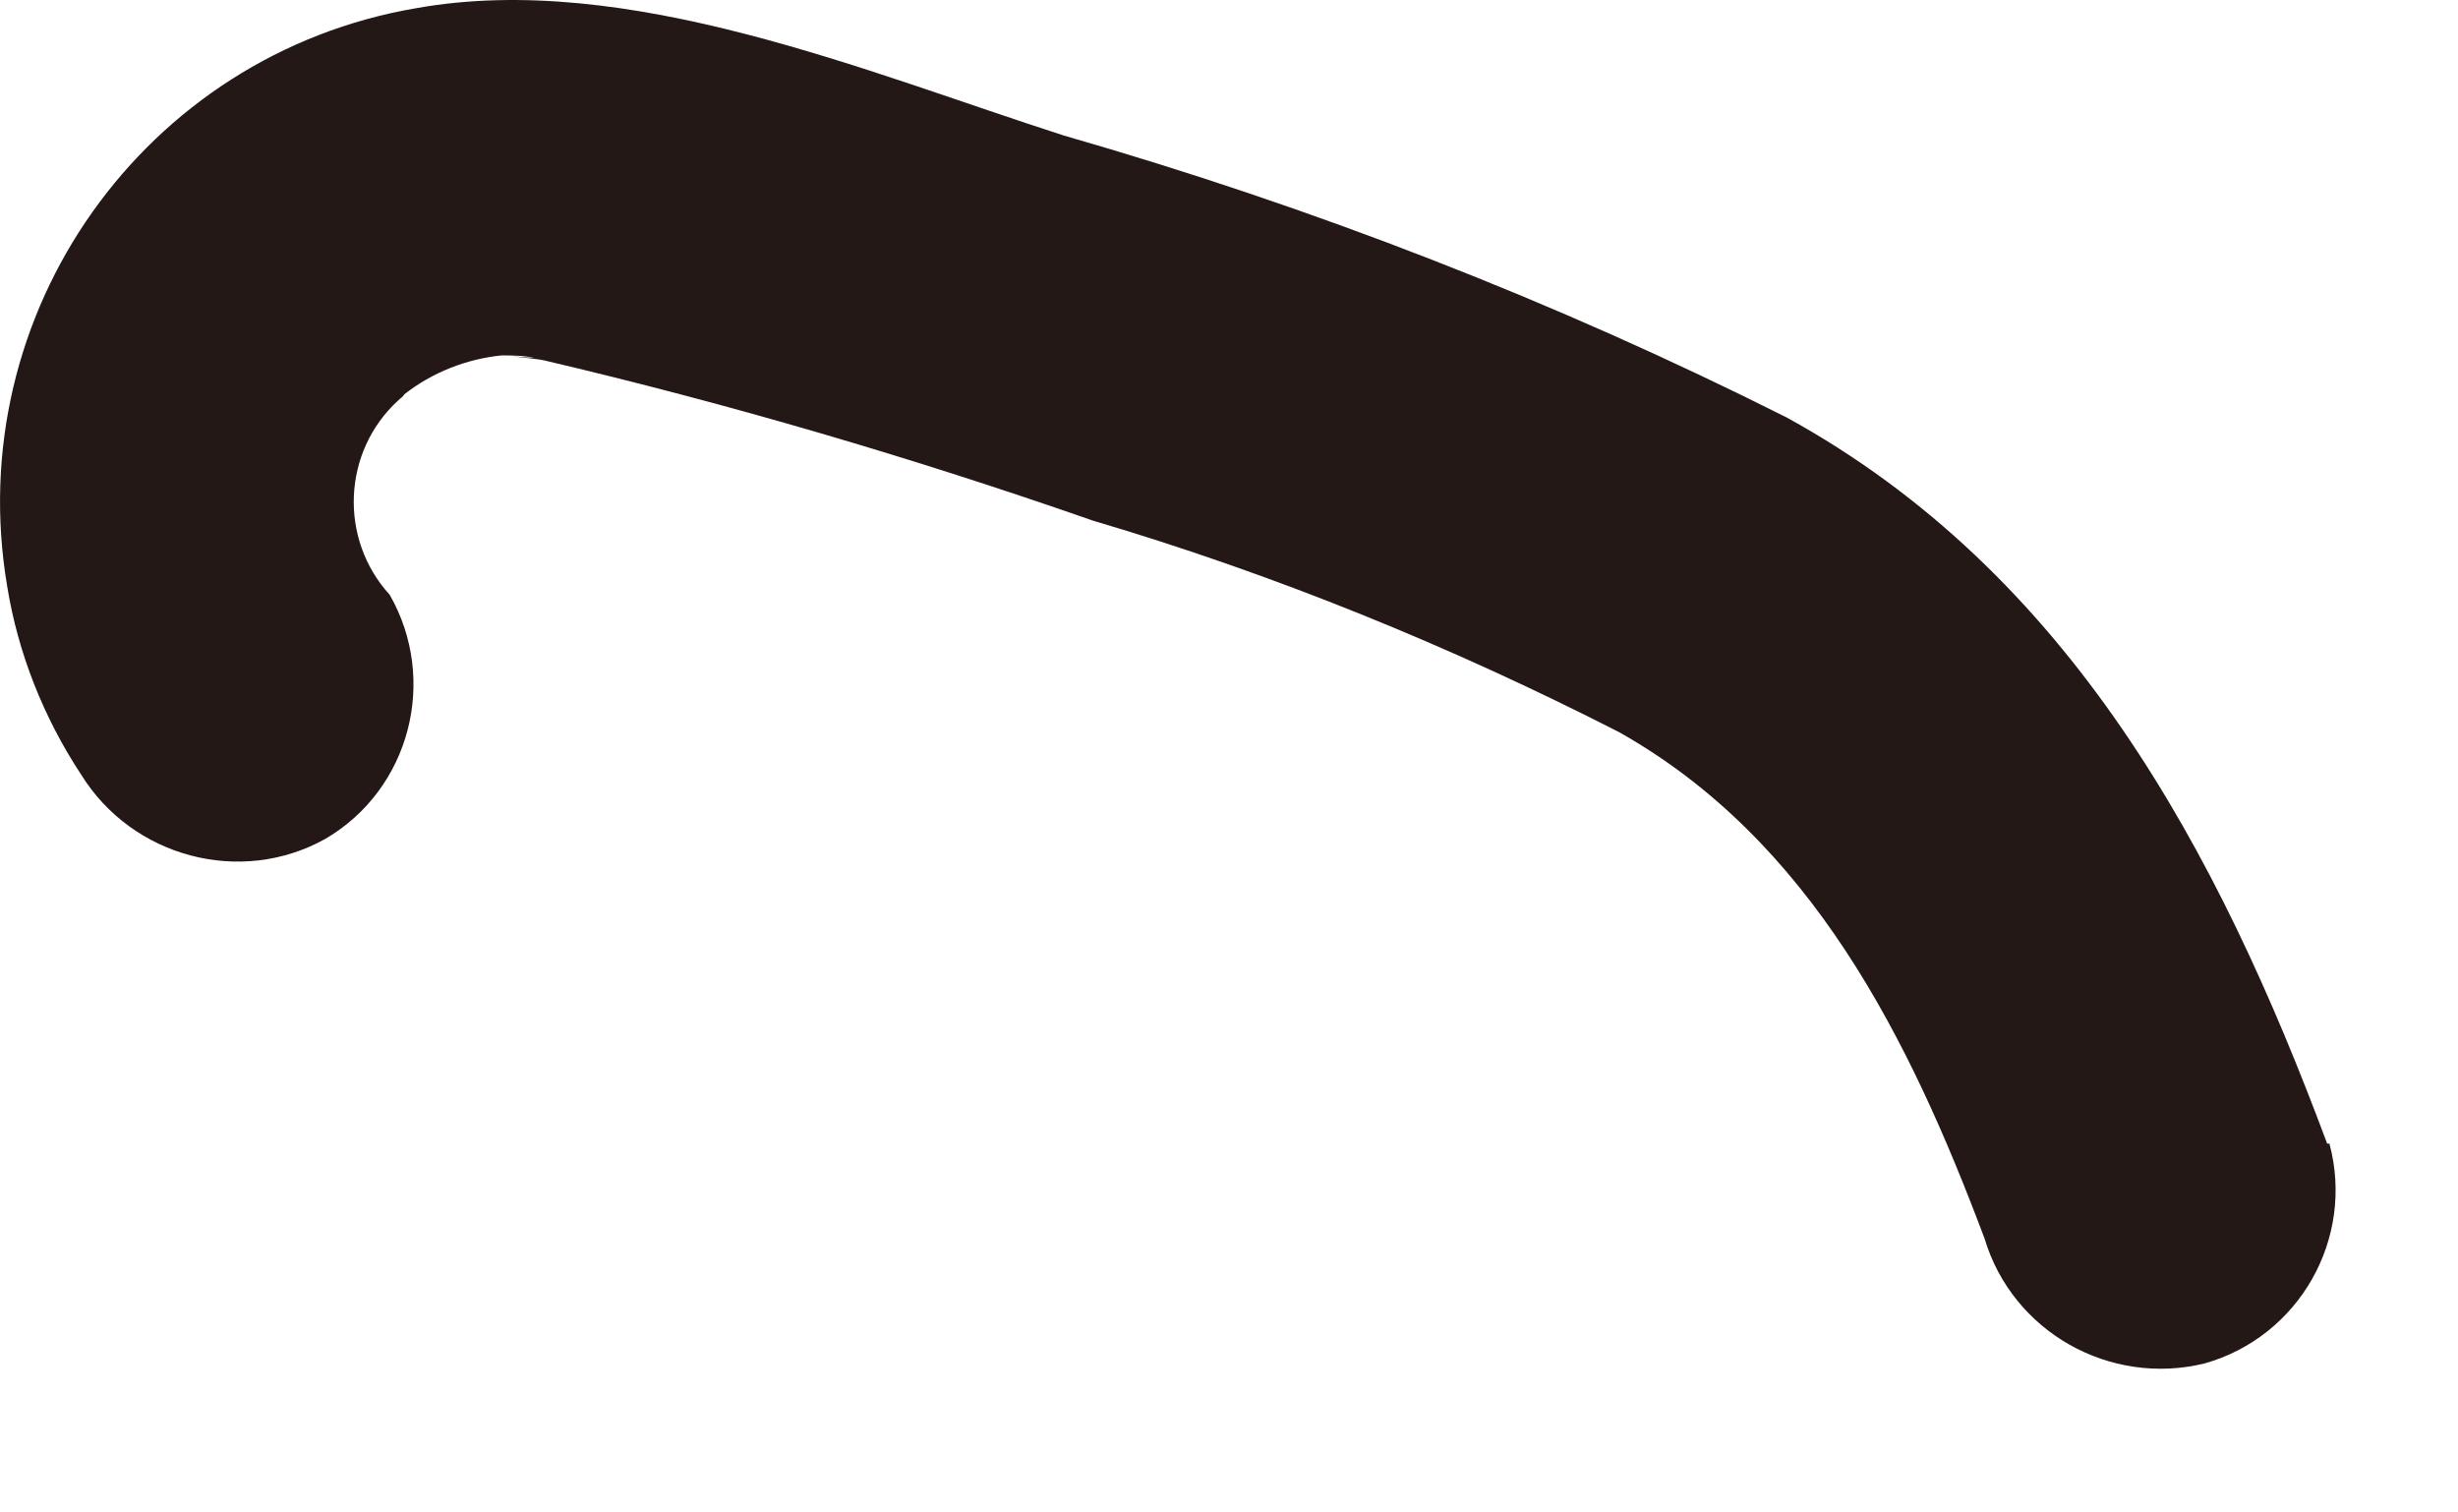 <?xml version="1.0" encoding="utf-8"?>
<svg xmlns="http://www.w3.org/2000/svg" fill="none" height="100%" overflow="visible" preserveAspectRatio="none" style="display: block;" viewBox="0 0 13 8" width="100%">
<path d="M12.308 6.049C11.729 4.495 10.946 3.03 9.449 2.208C8.222 1.591 6.944 1.096 5.627 0.717C4.586 0.383 3.32 -0.156 2.203 0.043C0.764 0.287 -0.207 1.655 0.038 3.101C0.095 3.454 0.23 3.795 0.429 4.097C0.699 4.533 1.271 4.688 1.721 4.437C2.17 4.174 2.318 3.595 2.061 3.146C1.791 2.85 1.811 2.388 2.106 2.118C2.119 2.105 2.132 2.099 2.138 2.086C2.286 1.97 2.466 1.899 2.652 1.88C2.71 1.88 2.768 1.88 2.826 1.893C2.569 1.874 2.819 1.893 2.877 1.906C3.86 2.137 4.824 2.42 5.781 2.754C6.738 3.037 7.669 3.416 8.562 3.872C9.577 4.443 10.098 5.491 10.496 6.551C10.644 7.045 11.158 7.334 11.659 7.212C12.16 7.071 12.455 6.551 12.32 6.049H12.308Z" fill="#231815" id="Vector"/>
</svg>